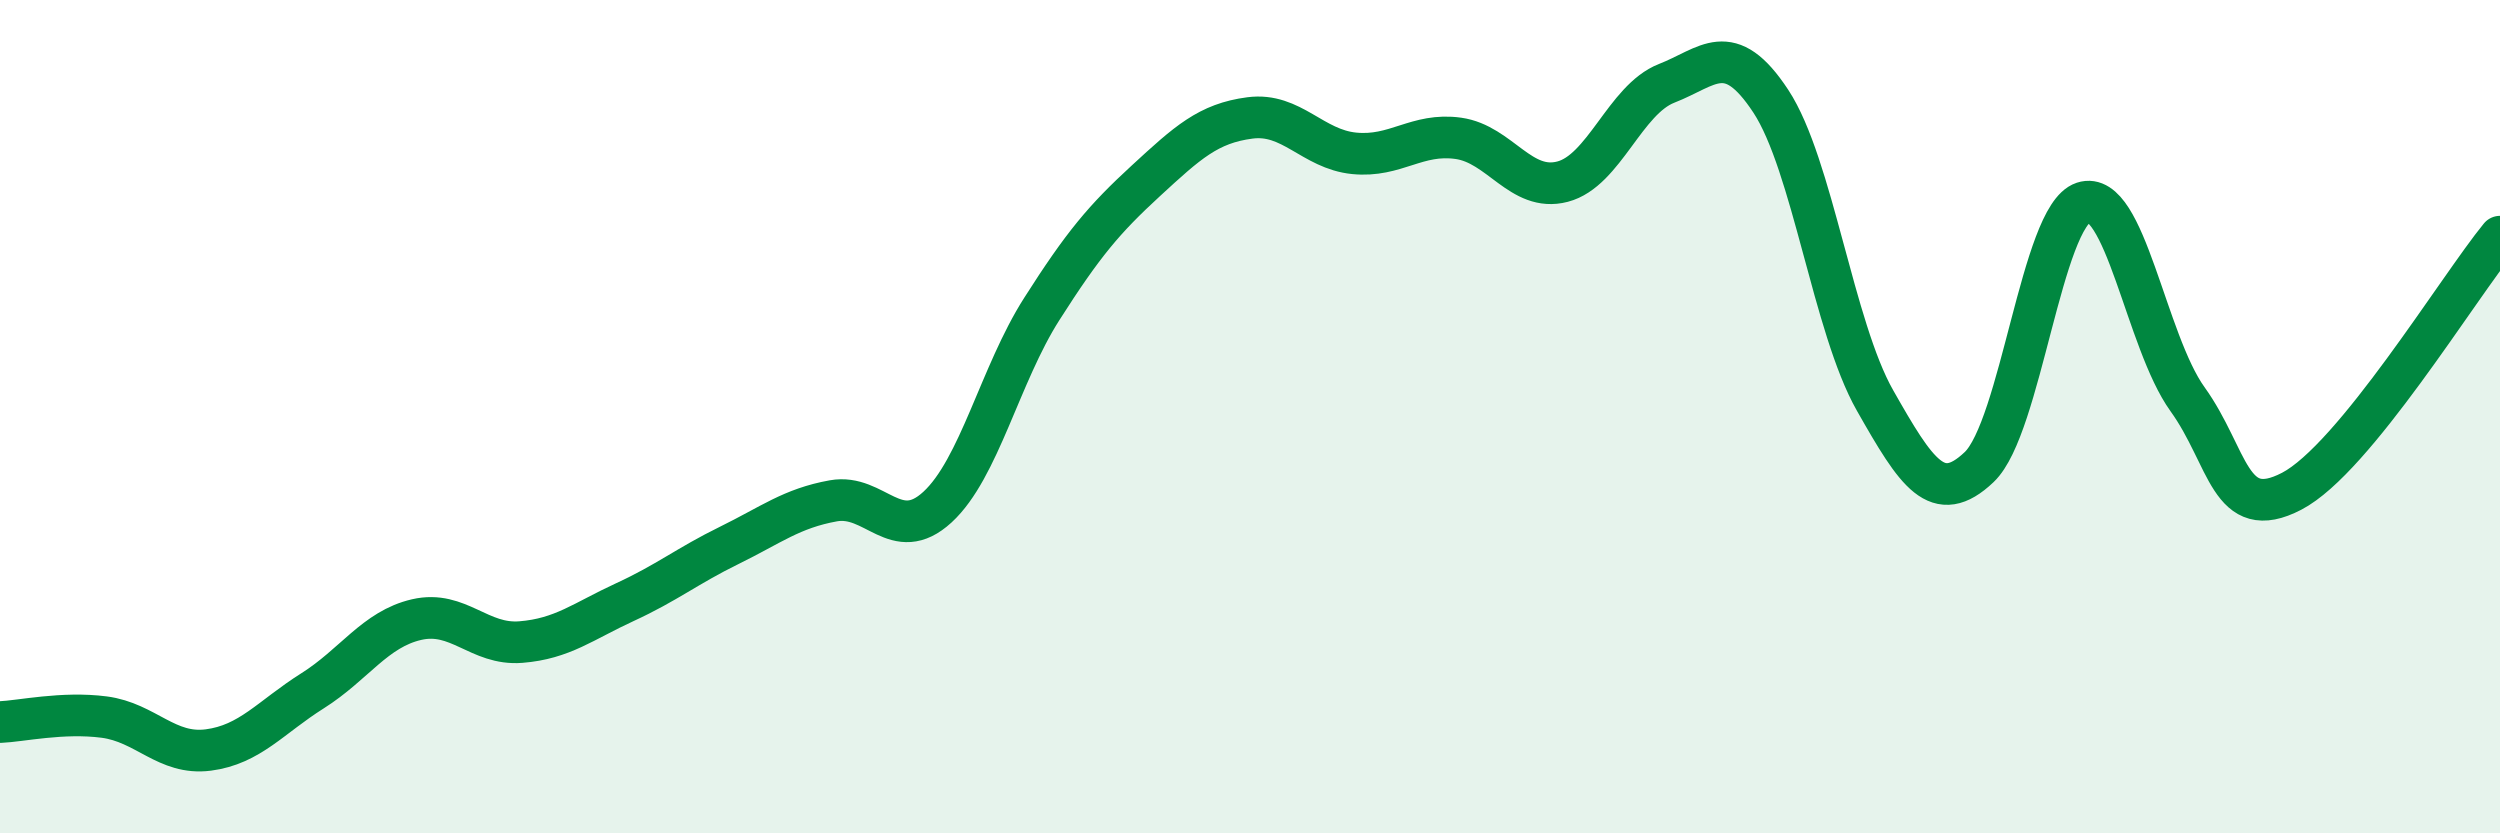 
    <svg width="60" height="20" viewBox="0 0 60 20" xmlns="http://www.w3.org/2000/svg">
      <path
        d="M 0,17.33 C 0.5,17.31 1.5,17.08 2.5,17.21 C 3.5,17.34 4,18.13 5,18 C 6,17.87 6.5,17.21 7.5,16.58 C 8.5,15.95 9,15.1 10,14.87 C 11,14.64 11.5,15.49 12.5,15.41 C 13.5,15.33 14,14.91 15,14.45 C 16,13.99 16.5,13.58 17.5,13.09 C 18.5,12.6 19,12.2 20,12.02 C 21,11.84 21.5,13.09 22.5,12.17 C 23.5,11.25 24,8.99 25,7.42 C 26,5.85 26.5,5.26 27.5,4.34 C 28.5,3.42 29,2.96 30,2.83 C 31,2.7 31.5,3.58 32.5,3.68 C 33.5,3.78 34,3.18 35,3.32 C 36,3.46 36.5,4.62 37.5,4.36 C 38.5,4.1 39,2.39 40,2 C 41,1.61 41.5,0.91 42.5,2.43 C 43.5,3.95 44,7.85 45,9.61 C 46,11.37 46.5,12.16 47.5,11.21 C 48.5,10.26 49,5.19 50,4.86 C 51,4.53 51.5,8.19 52.5,9.58 C 53.5,10.97 53.5,12.57 55,11.79 C 56.5,11.01 59,6.9 60,5.68L60 20L0 20Z"
        fill="#008740"
        opacity="0.1"
        stroke-linecap="round"
        stroke-linejoin="round"
      />
      <path
        d="M 0,17.33 C 0.5,17.31 1.5,17.08 2.5,17.21 C 3.5,17.34 4,18.13 5,18 C 6,17.87 6.5,17.21 7.5,16.58 C 8.5,15.95 9,15.1 10,14.87 C 11,14.64 11.5,15.49 12.5,15.41 C 13.5,15.33 14,14.91 15,14.45 C 16,13.99 16.5,13.58 17.5,13.09 C 18.5,12.6 19,12.2 20,12.02 C 21,11.84 21.5,13.09 22.5,12.17 C 23.5,11.25 24,8.99 25,7.42 C 26,5.85 26.5,5.26 27.5,4.34 C 28.5,3.42 29,2.96 30,2.83 C 31,2.7 31.5,3.58 32.5,3.68 C 33.5,3.78 34,3.18 35,3.32 C 36,3.46 36.5,4.62 37.5,4.36 C 38.5,4.1 39,2.39 40,2 C 41,1.61 41.5,0.91 42.5,2.43 C 43.5,3.95 44,7.85 45,9.61 C 46,11.37 46.5,12.16 47.5,11.21 C 48.5,10.26 49,5.19 50,4.86 C 51,4.53 51.5,8.19 52.5,9.58 C 53.5,10.97 53.5,12.57 55,11.79 C 56.5,11.01 59,6.9 60,5.68"
        stroke="#008740"
        stroke-width="1"
        fill="none"
        stroke-linecap="round"
        stroke-linejoin="round"
      />
    </svg>
  